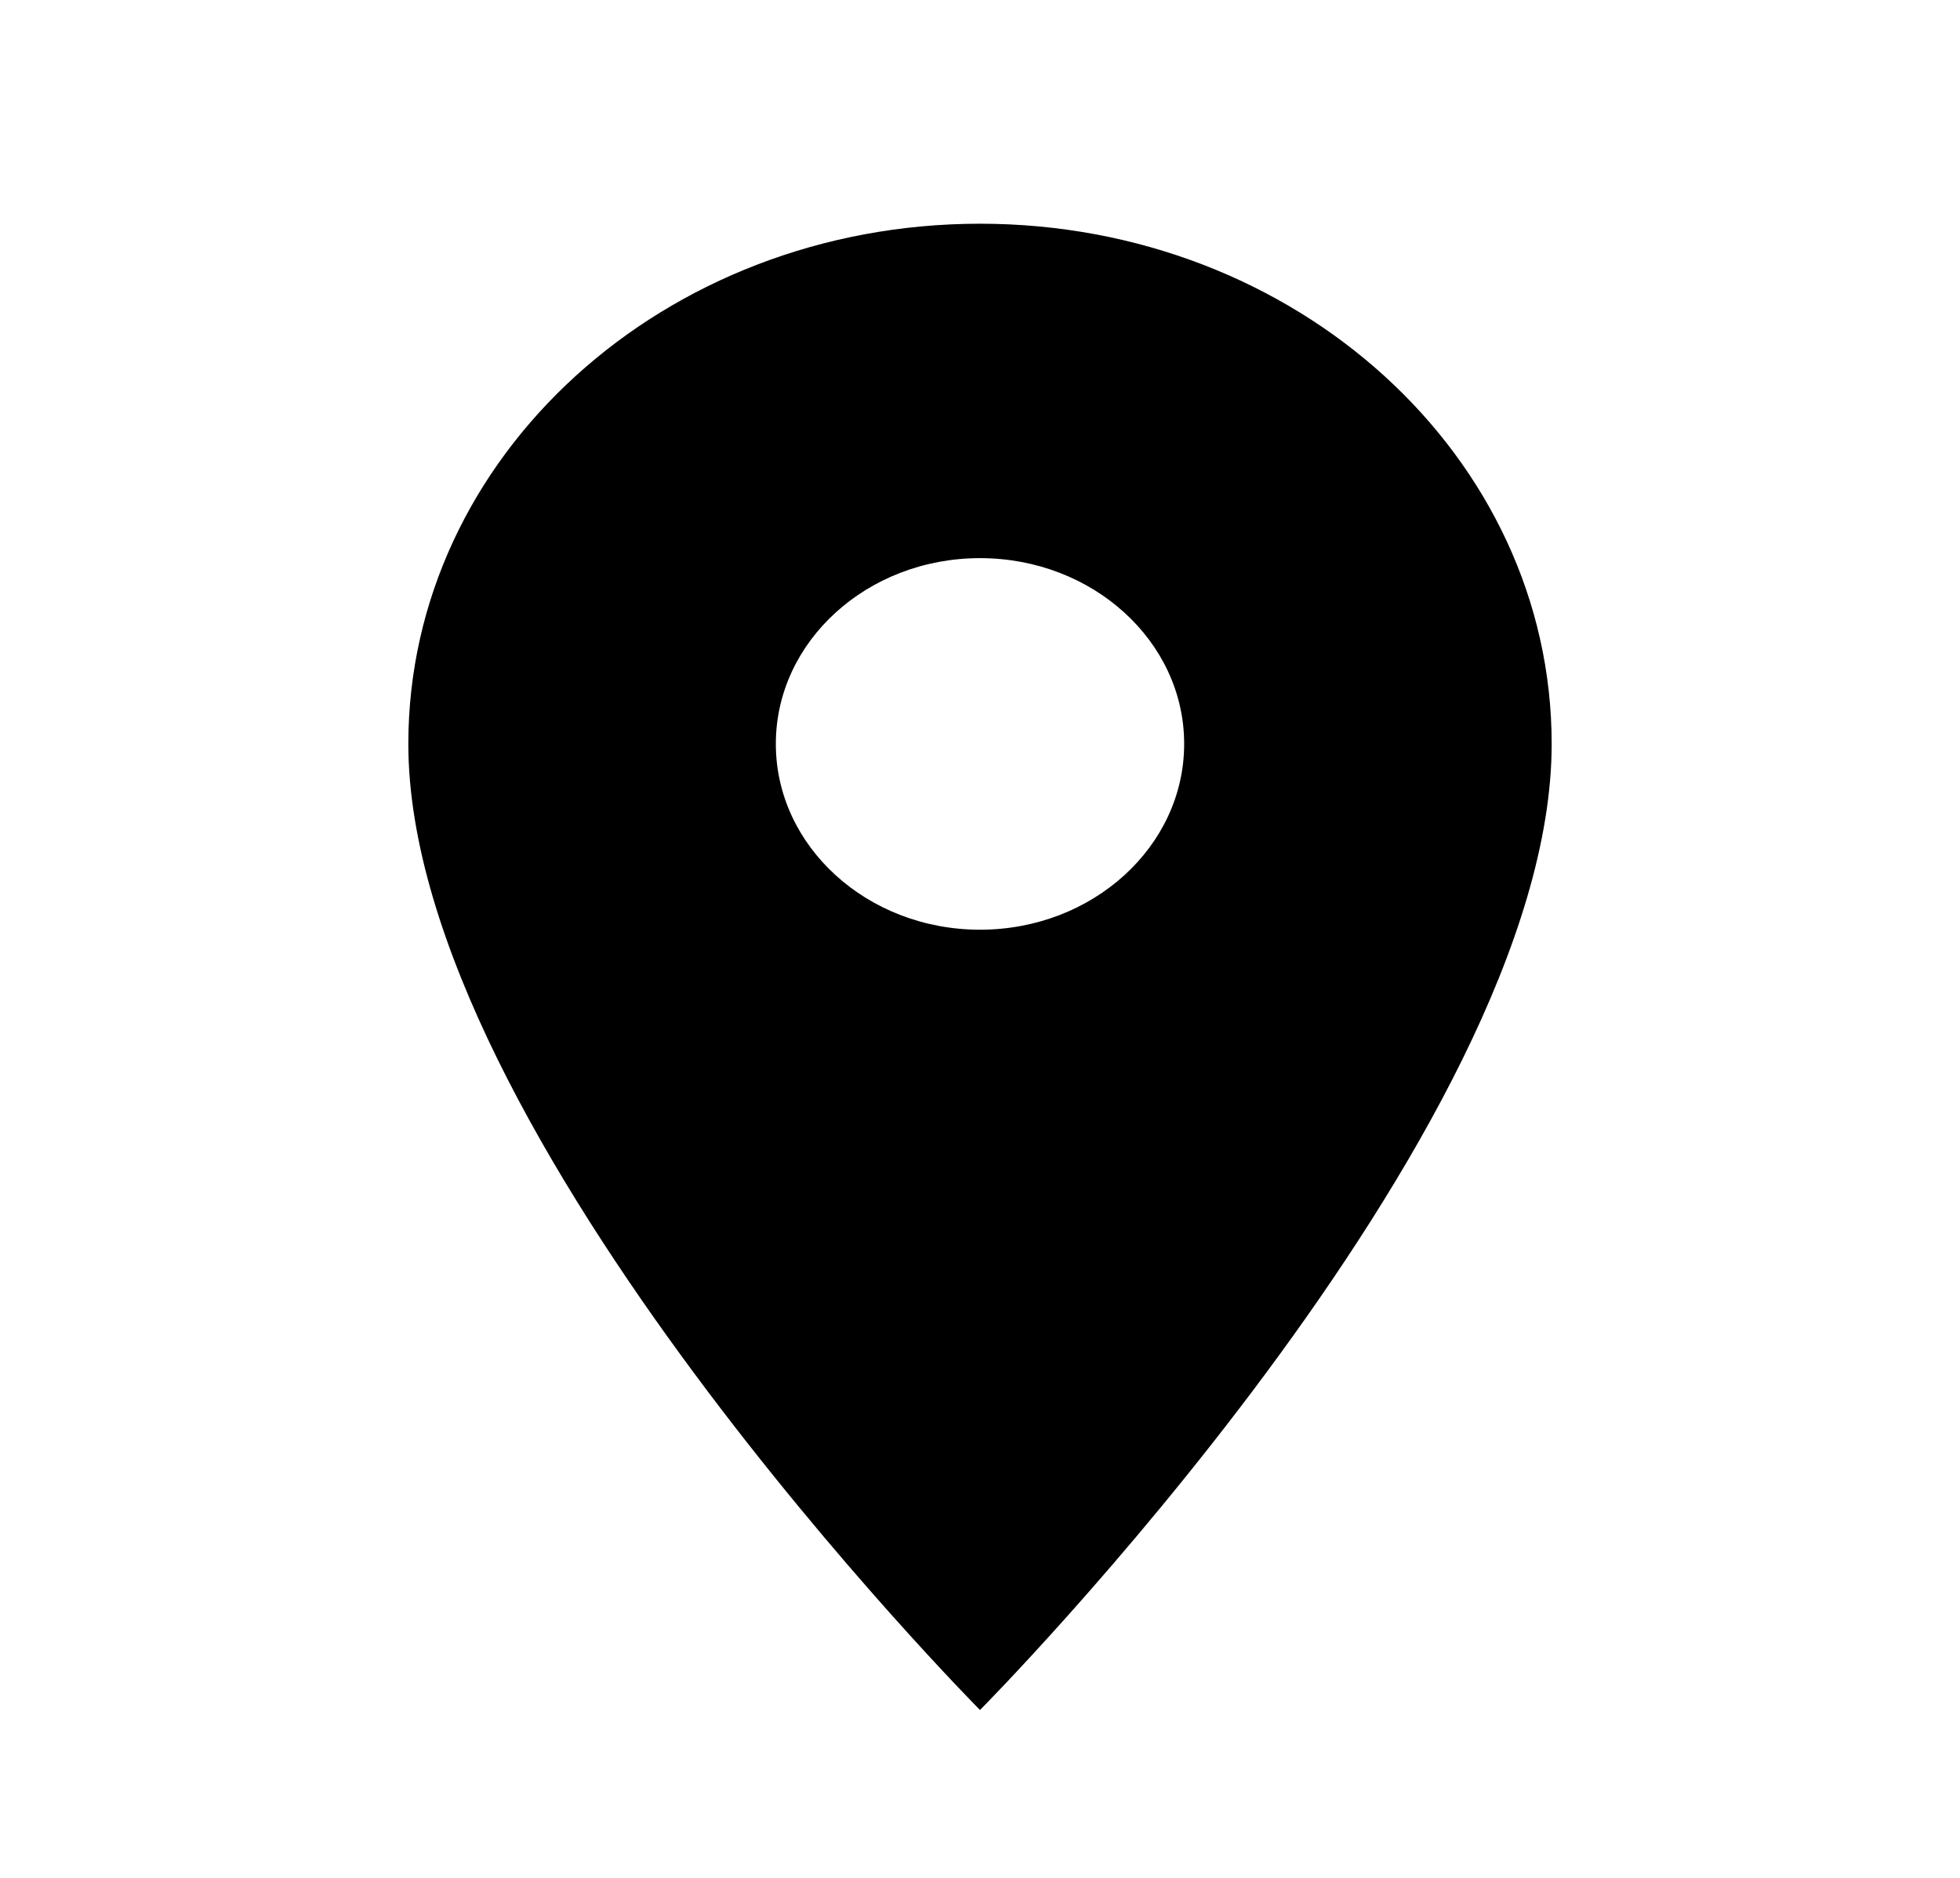 <svg width="24" height="23" viewBox="0 0 24 23" fill="none" xmlns="http://www.w3.org/2000/svg">
<g clip-path="url(#clip0_256_581)">
<path d="M12 2.74C8.13 2.74 5 5.589 5 9.111C5 13.89 12 20.944 12 20.944C12 20.944 19 13.89 19 9.111C19 5.589 15.87 2.74 12 2.74ZM12 11.387C10.62 11.387 9.5 10.367 9.5 9.111C9.5 7.855 10.62 6.836 12 6.836C13.38 6.836 14.5 7.855 14.5 9.111C14.5 10.367 13.38 11.387 12 11.387Z" fill="black"/>
</g>
<defs>
<clipPath id="clip0_256_581">
<rect width="24" height="21.845" fill="black" transform="translate(0 0.919)"/>
</clipPath>
</defs>
</svg>

